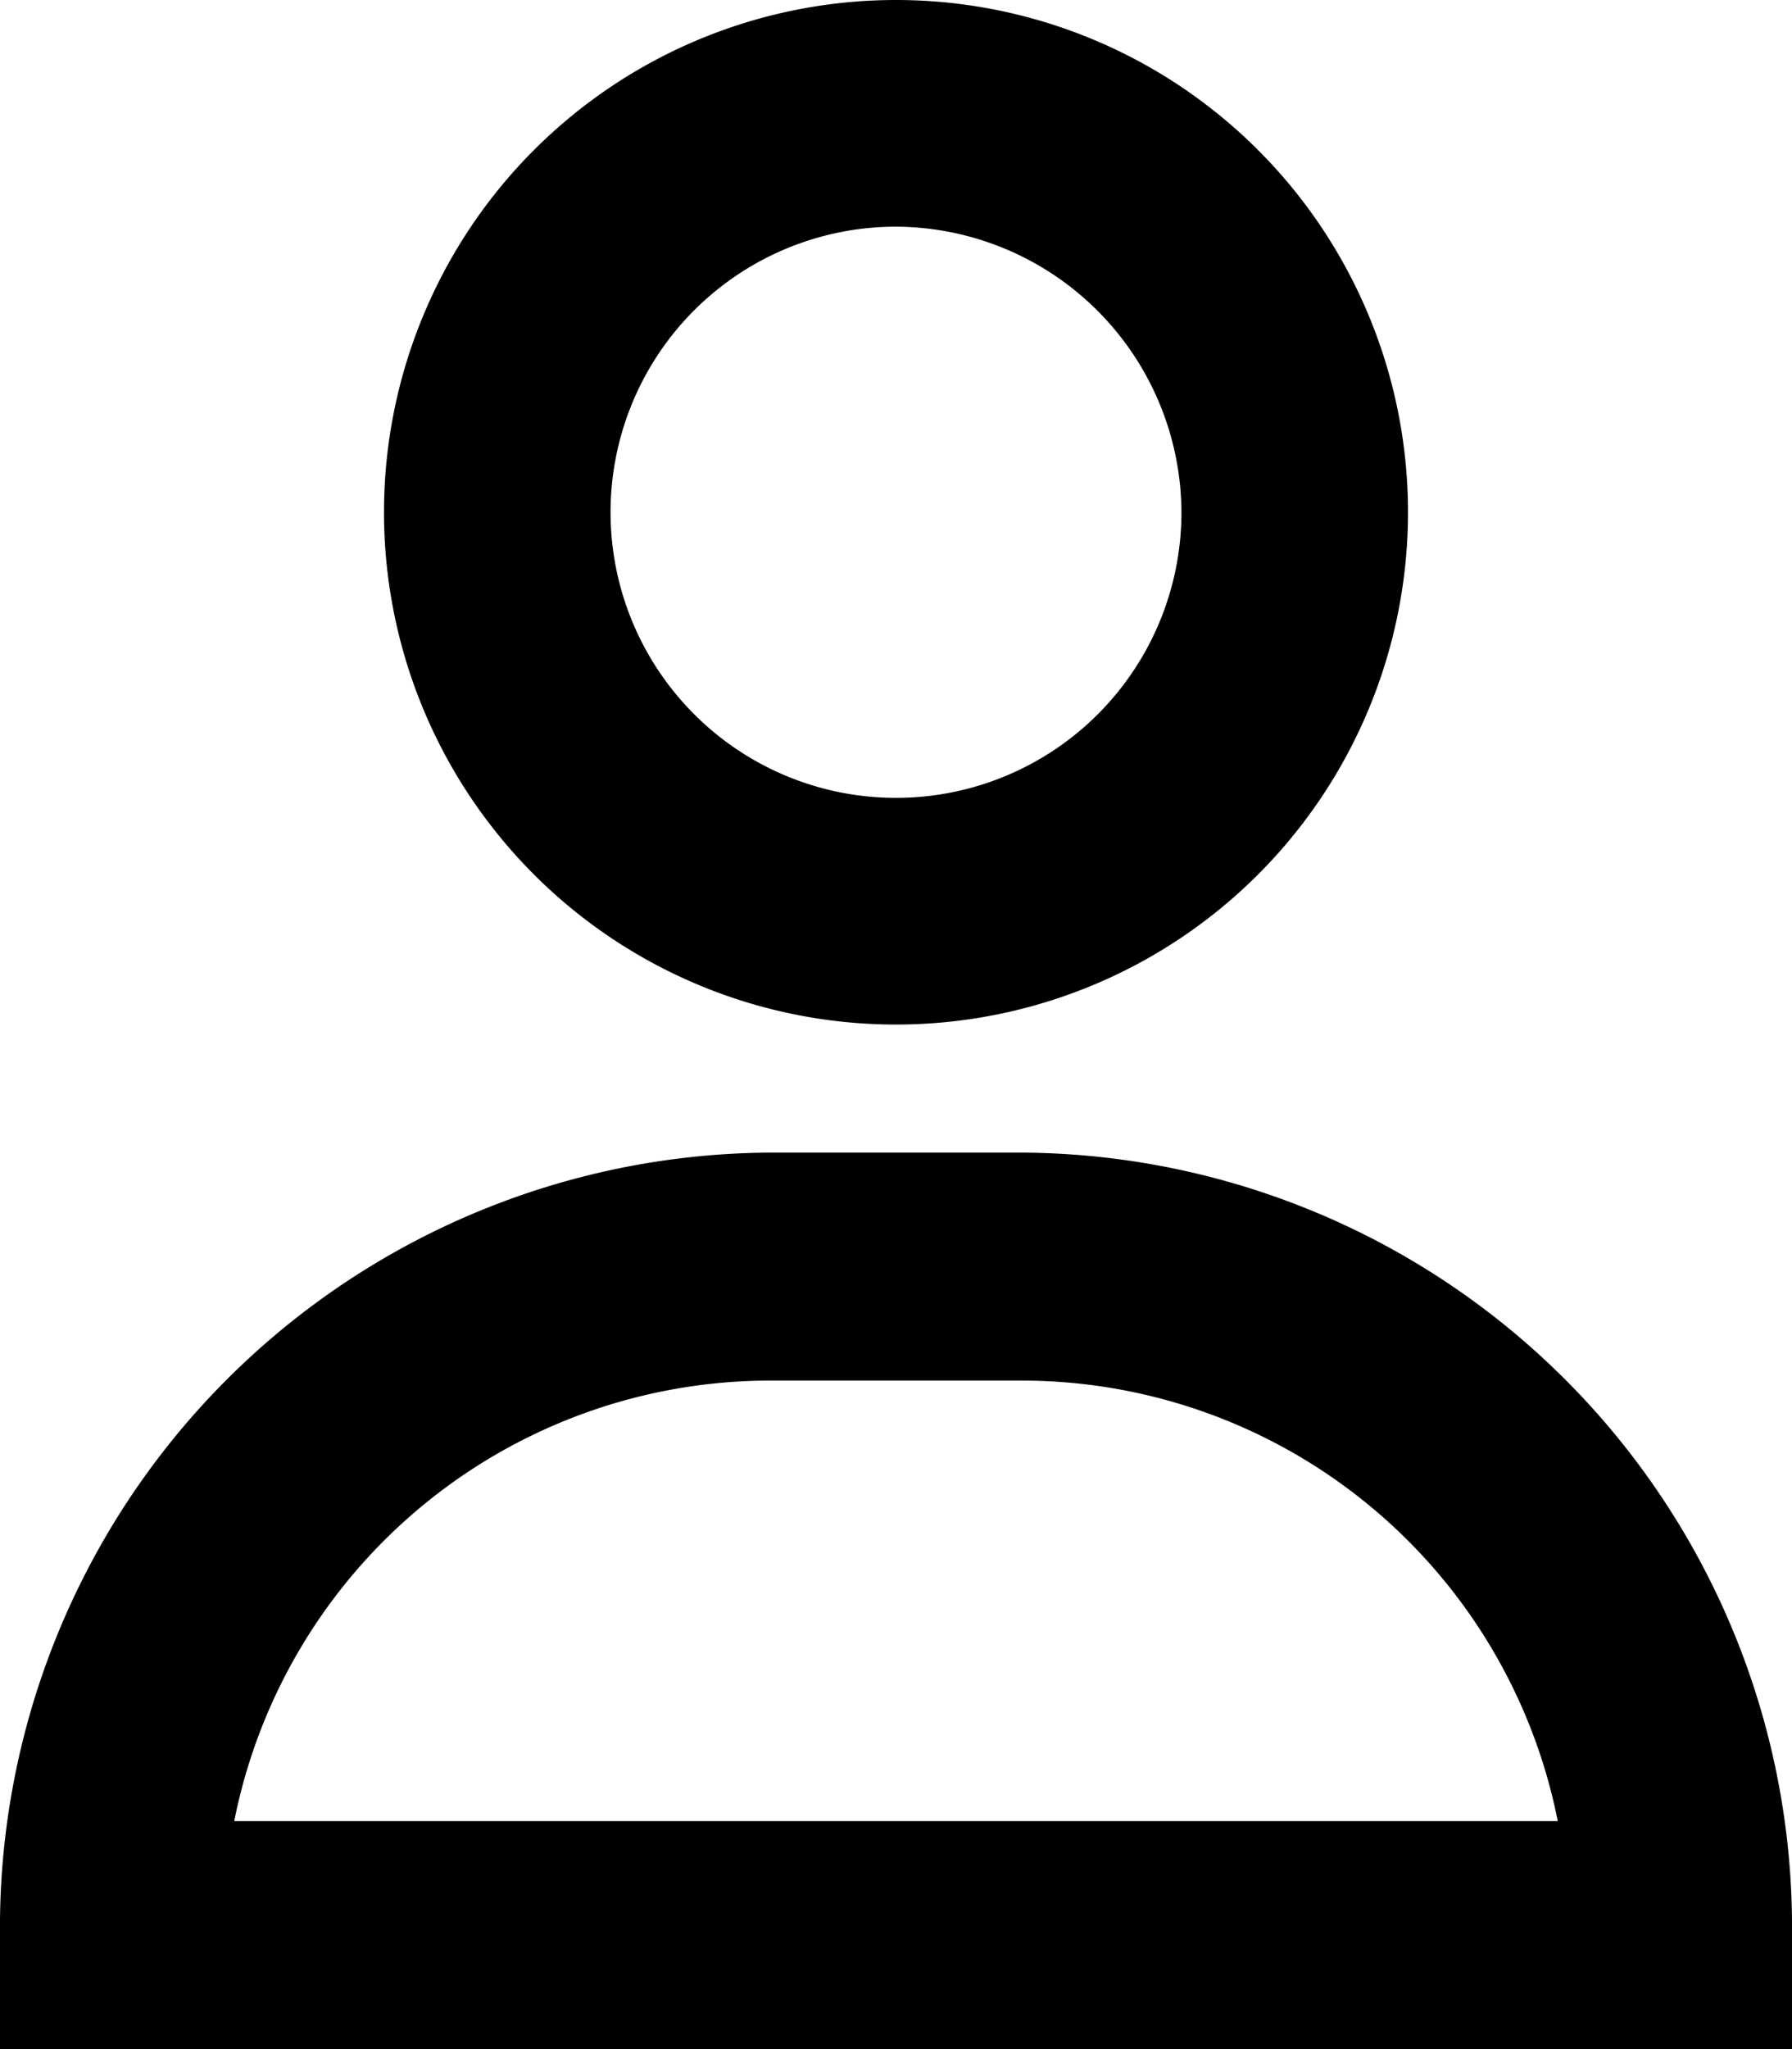 <svg id="Layer_1" data-name="Layer 1" xmlns="http://www.w3.org/2000/svg" viewBox="0 0 14 16"><title>EF-logo-web</title><path d="M14,16H0V15.11A6.05,6.05,0,0,1,6,9H8a6.05,6.05,0,0,1,6,6.11V16ZM1.83,14.22H12.17A4.27,4.27,0,0,0,8,10.78H6A4.27,4.27,0,0,0,1.83,14.22Z"/><path d="M7,8a4,4,0,1,1,4-4A4,4,0,0,1,7,8ZM7,1.77A2.23,2.23,0,1,0,9.23,4,2.24,2.24,0,0,0,7,1.77Z"/></svg>